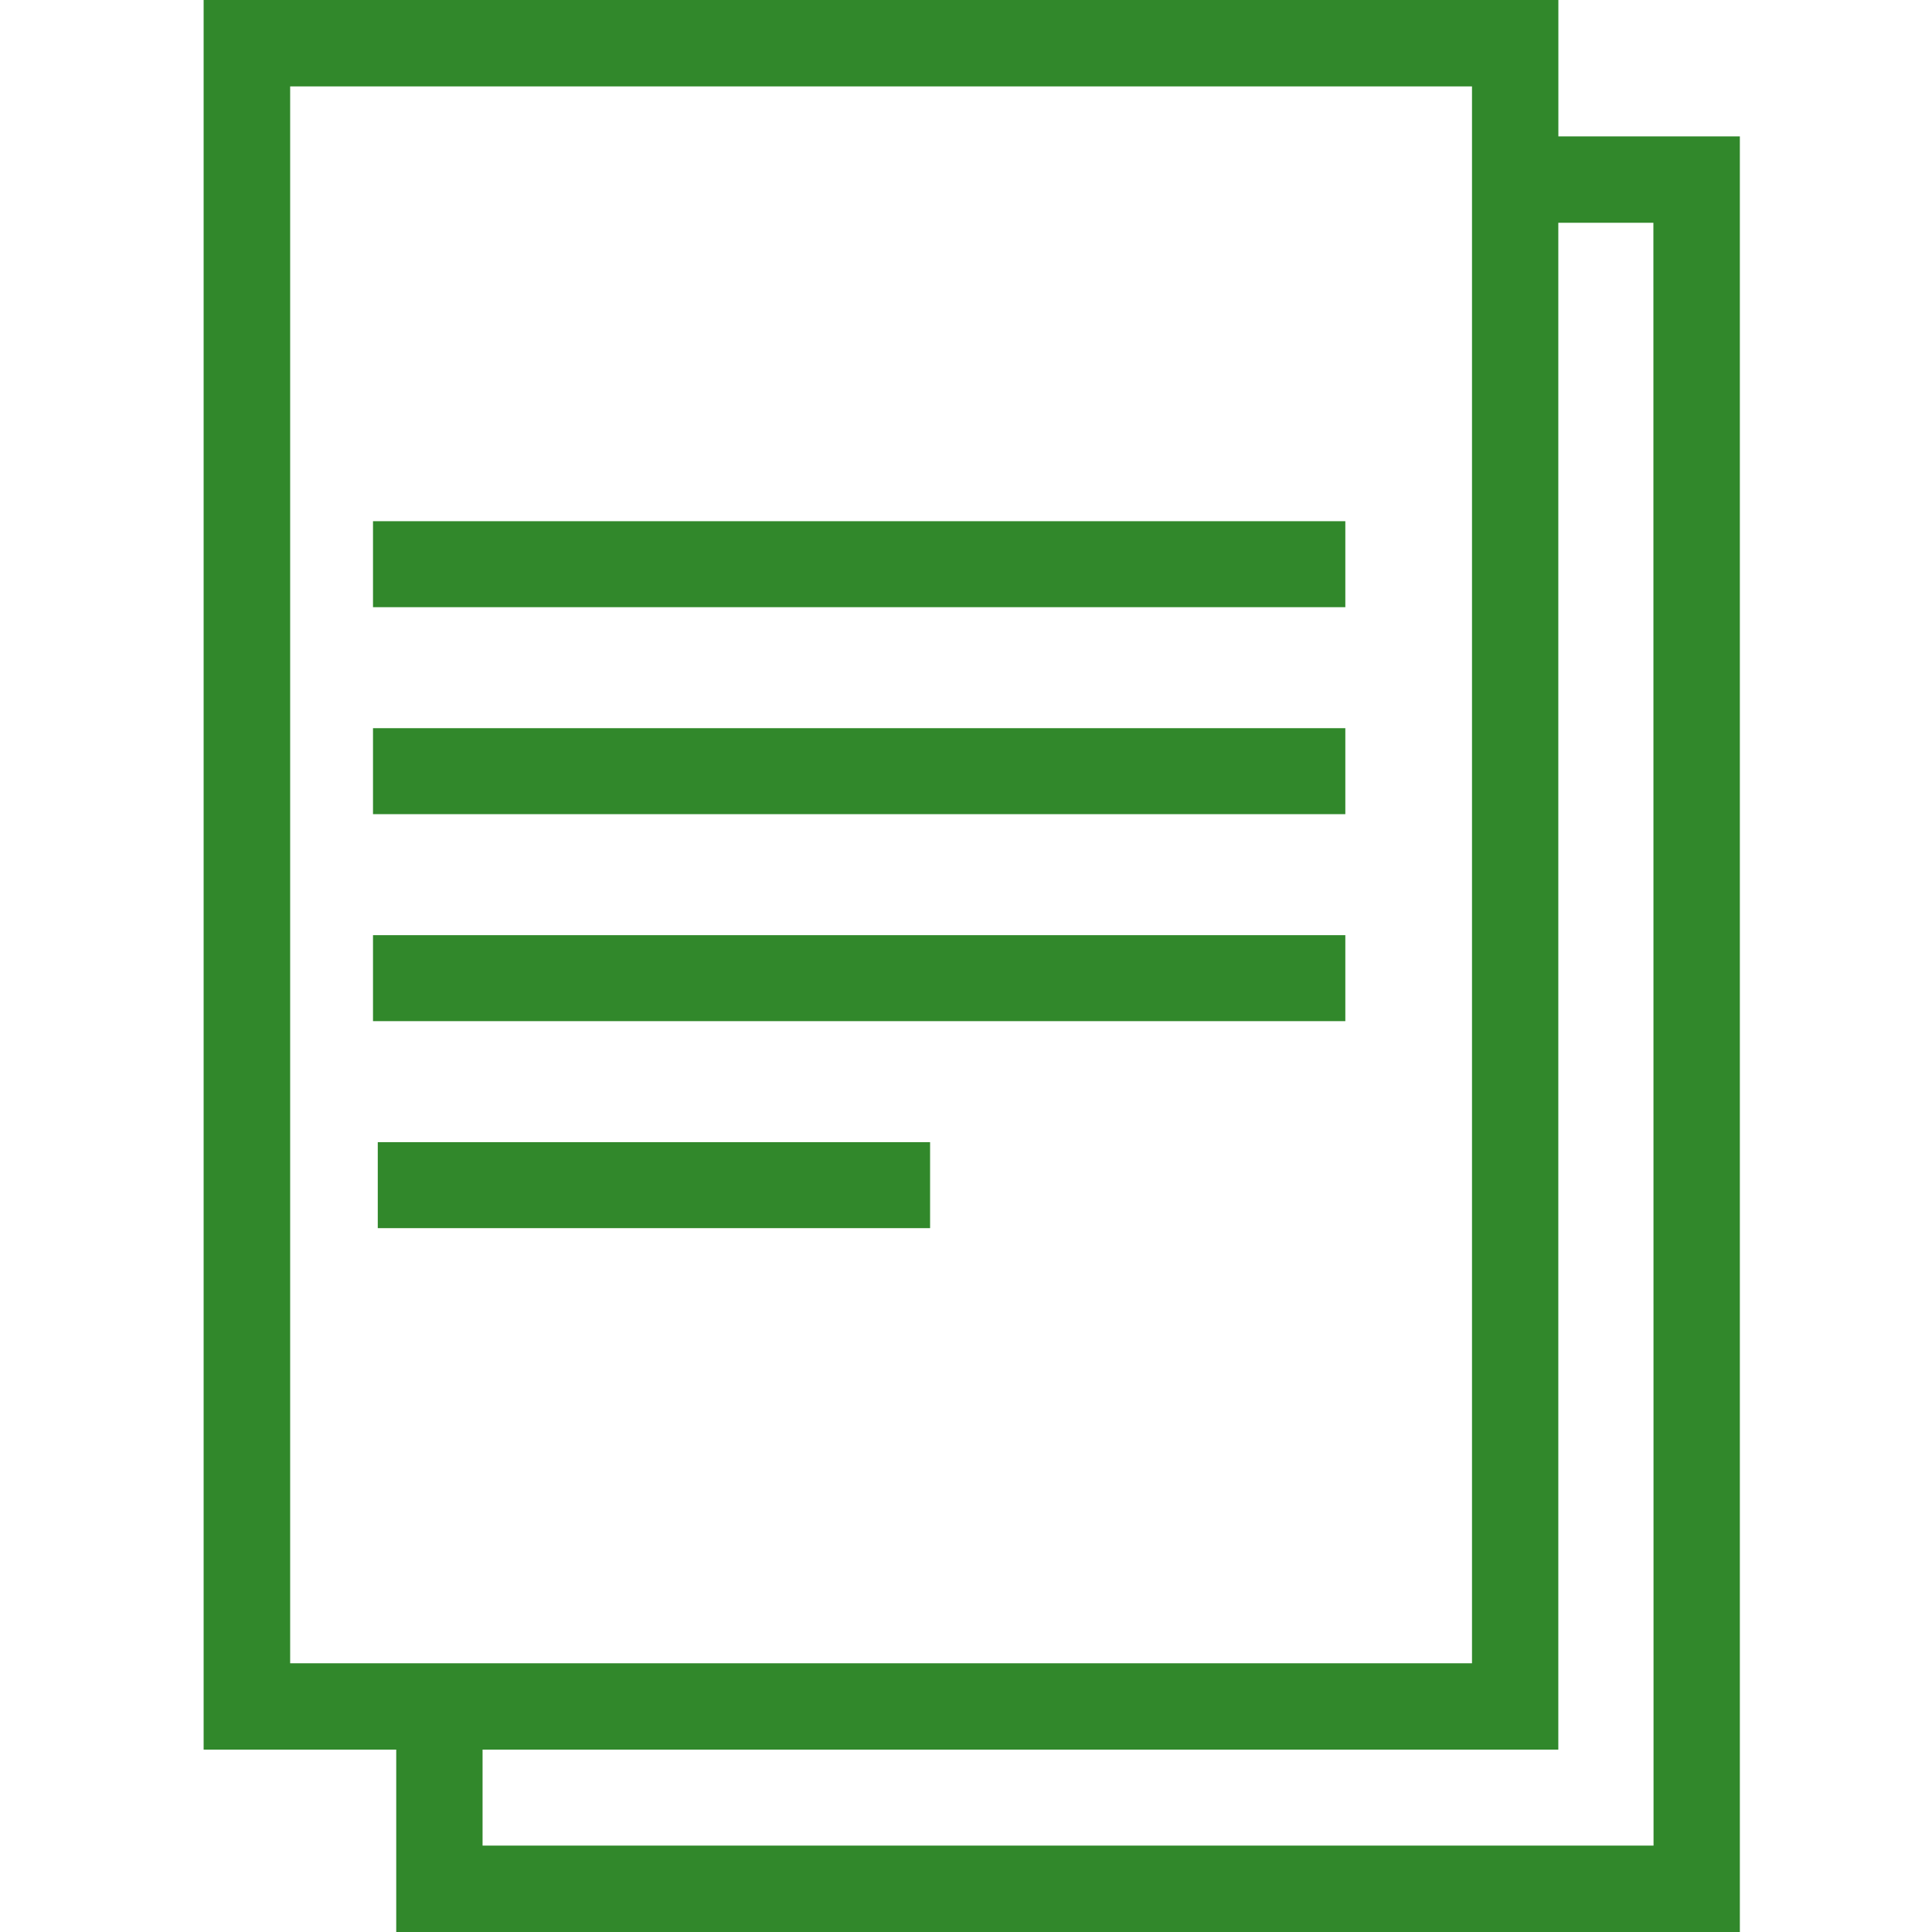 <?xml version="1.0" encoding="UTF-8"?>
<svg width="124px" height="124px" viewBox="0 0 124 124" version="1.1" xmlns="http://www.w3.org/2000/svg" xmlns:xlink="http://www.w3.org/1999/xlink">
    <title>Icons/Brand Icons/form</title>
    <desc>form icon</desc>
<g id="Icons/Brand-Icons/form" stroke="none" stroke-width="1" fill="none" fill-rule="evenodd" opacity="0.98">
        <g id="Digital_icon_forms" transform="translate(13, 0)" fill="#2D8627">
            <path d="M87.02,8.752 L87.02,0 L0.069,0 L0.069,112.293 L12.431,112.293 L12.431,124 L98.668,124 L98.668,8.752 L87.02,8.752 Z M5.623,106.751 L5.623,5.545 L81.476,5.545 L81.476,106.753 L5.623,106.751 Z M93.128,118.455 L17.972,118.455 L17.972,112.293 L87.016,112.293 L87.016,14.298 L93.118,14.298 L93.128,118.455 Z" id="Shape"></path>
            <rect id="Rectangle" x="11.246" y="73.306" width="35.449" height="5.519"></rect>
            <rect id="Rectangle" x="10.94" y="33.452" width="62.406" height="5.519"></rect>
            <rect id="Rectangle" x="10.94" y="46.736" width="62.406" height="5.519"></rect>
            <rect id="Rectangle" x="10.94" y="60.021" width="62.406" height="5.519"></rect>
        </g>
    </g>
</svg>